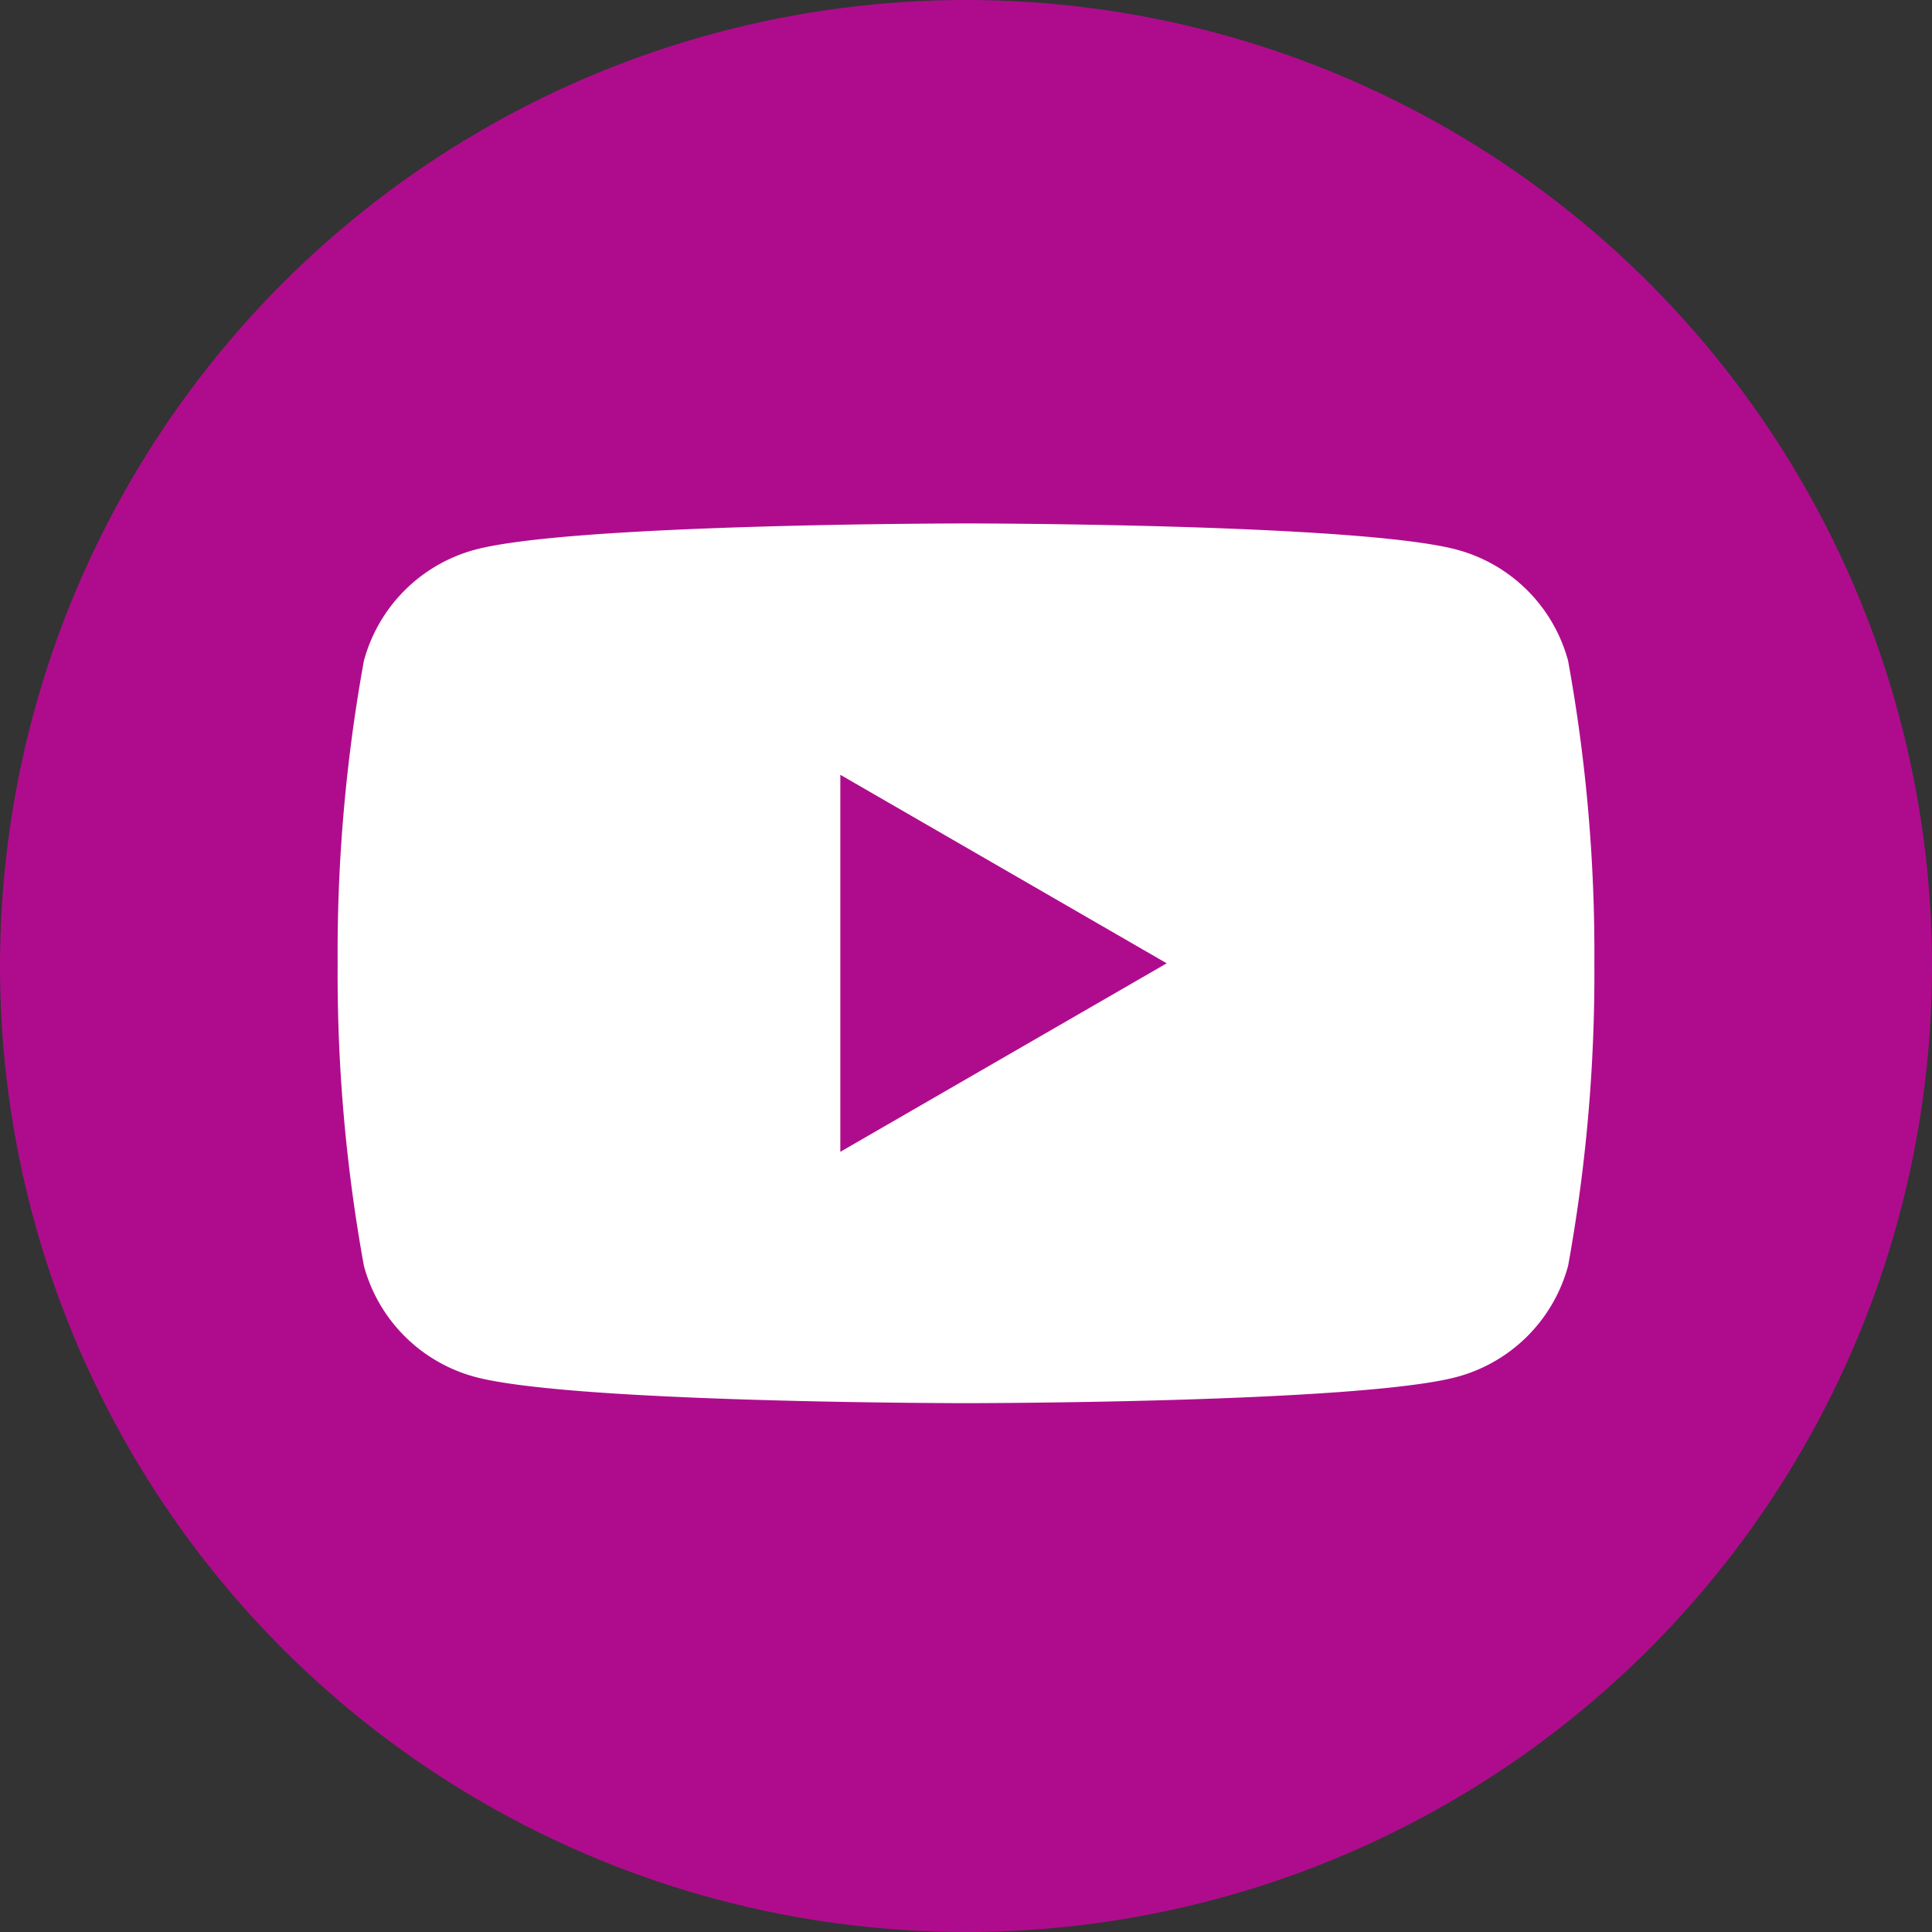 <svg xmlns="http://www.w3.org/2000/svg" xmlns:xlink="http://www.w3.org/1999/xlink" width="51.5" height="51.5" viewBox="0 0 51.5 51.5">
  <rect x="0" y="0" width="51.5" height="51.5" fill="#333333" stroke="none"/>
  <defs>
    <clipPath id="clip-path">
      <rect id="Rectangle_470" data-name="Rectangle 470" width="33.5" height="23.45" transform="translate(0 0)" fill="none"/>
    </clipPath>
  </defs>
  <g id="Group_520" data-name="Group 520" transform="translate(-547 -1360)">
    <circle id="Ellipse_61" data-name="Ellipse 61" cx="25.75" cy="25.75" r="25.75" transform="translate(547 1360)" fill="#af0c8d"/>
    <g id="Group_519" data-name="Group 519" transform="translate(556 1373.953)">
      <g id="Group_518" data-name="Group 518" transform="translate(0 0)" clip-path="url(#clip-path)">
        <path id="Path_2727" data-name="Path 2727" d="M32.8,3.662A4.2,4.2,0,0,0,29.838.7C27.226,0,16.75,0,16.75,0S6.274,0,3.662.7A4.2,4.2,0,0,0,.7,3.662,43.586,43.586,0,0,0,0,11.725a43.589,43.589,0,0,0,.7,8.063A4.2,4.2,0,0,0,3.662,22.75c2.612.7,13.088.7,13.088.7s10.476,0,13.088-.7A4.2,4.2,0,0,0,32.8,19.788a43.589,43.589,0,0,0,.7-8.063,43.586,43.586,0,0,0-.7-8.063M13.4,16.75V6.7l8.7,5.025Z" transform="translate(0 0)" fill="#fff"/>
      </g>
    </g>
  </g>
</svg>
